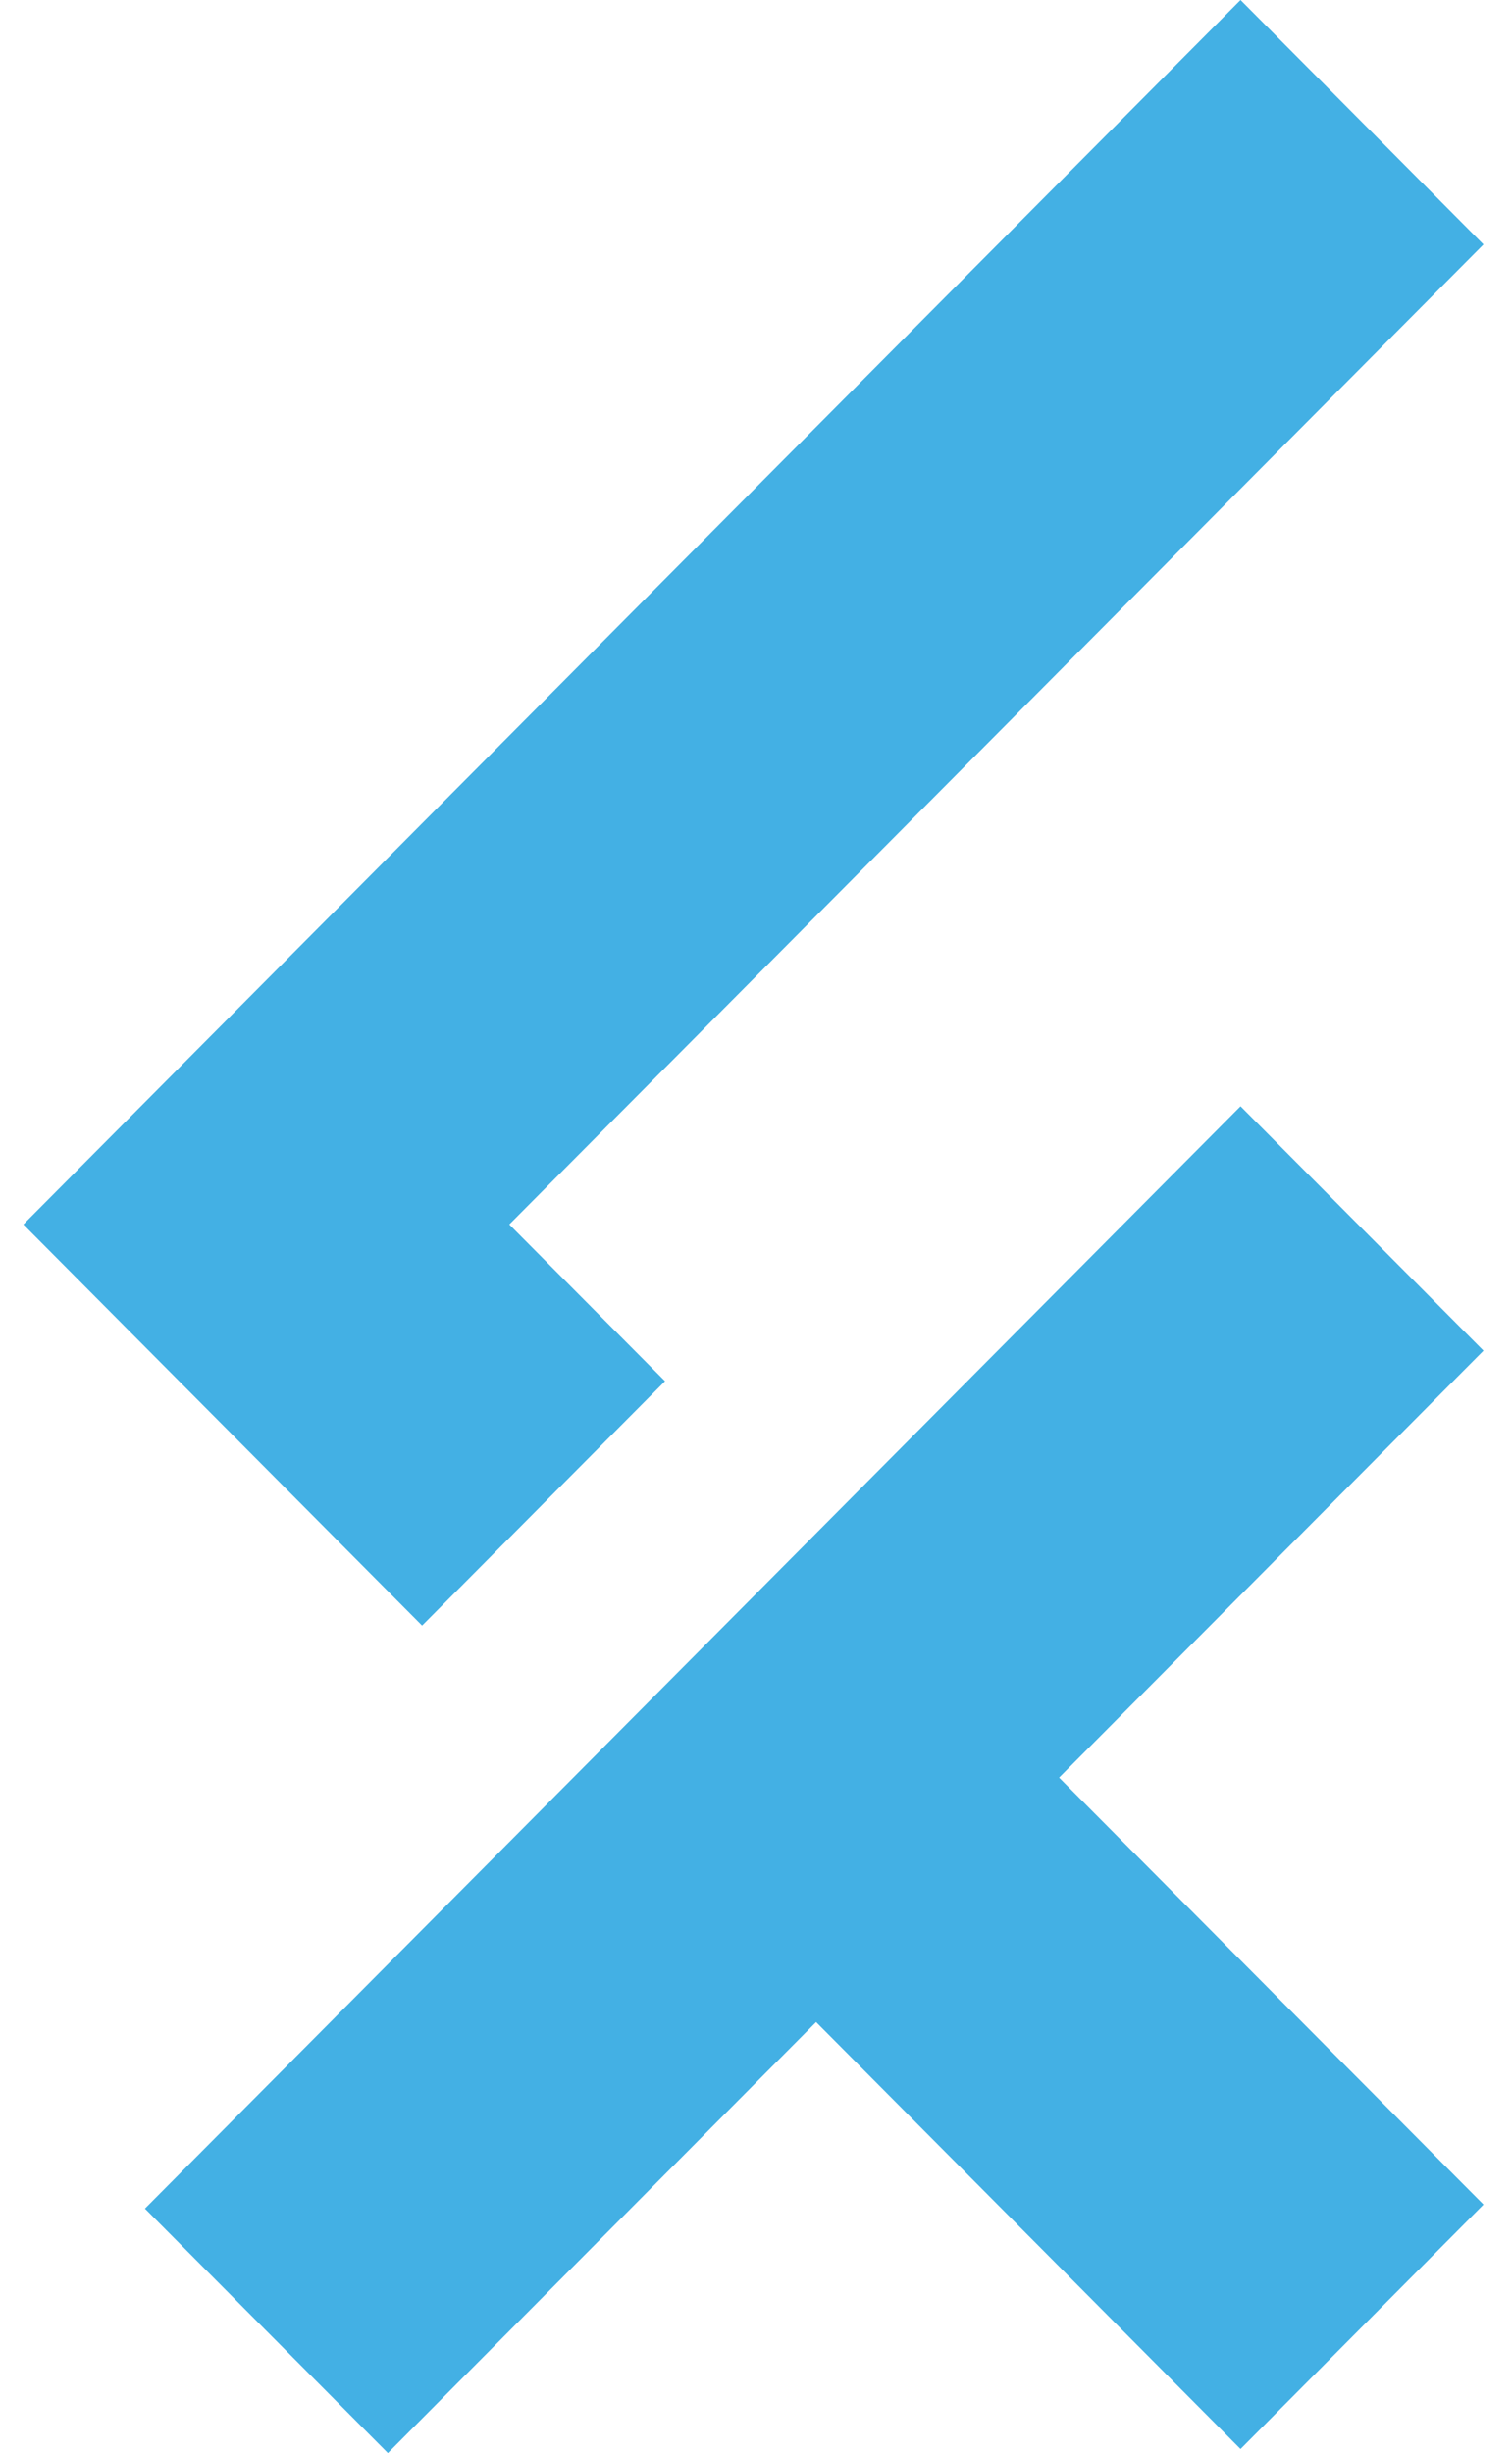 <?xml version="1.0" encoding="UTF-8"?> <svg xmlns="http://www.w3.org/2000/svg" width="37" height="60" viewBox="0 0 37 60" fill="none"><g id="Layer_1" clip-path="url(#clip0_160_255)"><path id="Vector_8" d="M16.274 33.783L12.463 29.95L36.302 5.979L30.357 0L0.572 29.95L10.329 39.762L16.274 33.783Z" fill="#43B0E4"></path><path id="Vector_9" d="M36.302 33.037L30.357 27.059L3.547 54.022L9.492 60.001L19.971 49.459L30.357 59.902L36.302 53.923L25.917 43.48L36.302 33.037Z" fill="#43B0E4"></path></g><defs><clipPath id="clip0_160_255"><rect width="174.857" height="60" fill="white" transform="translate(0.572)"></rect></clipPath></defs></svg> 